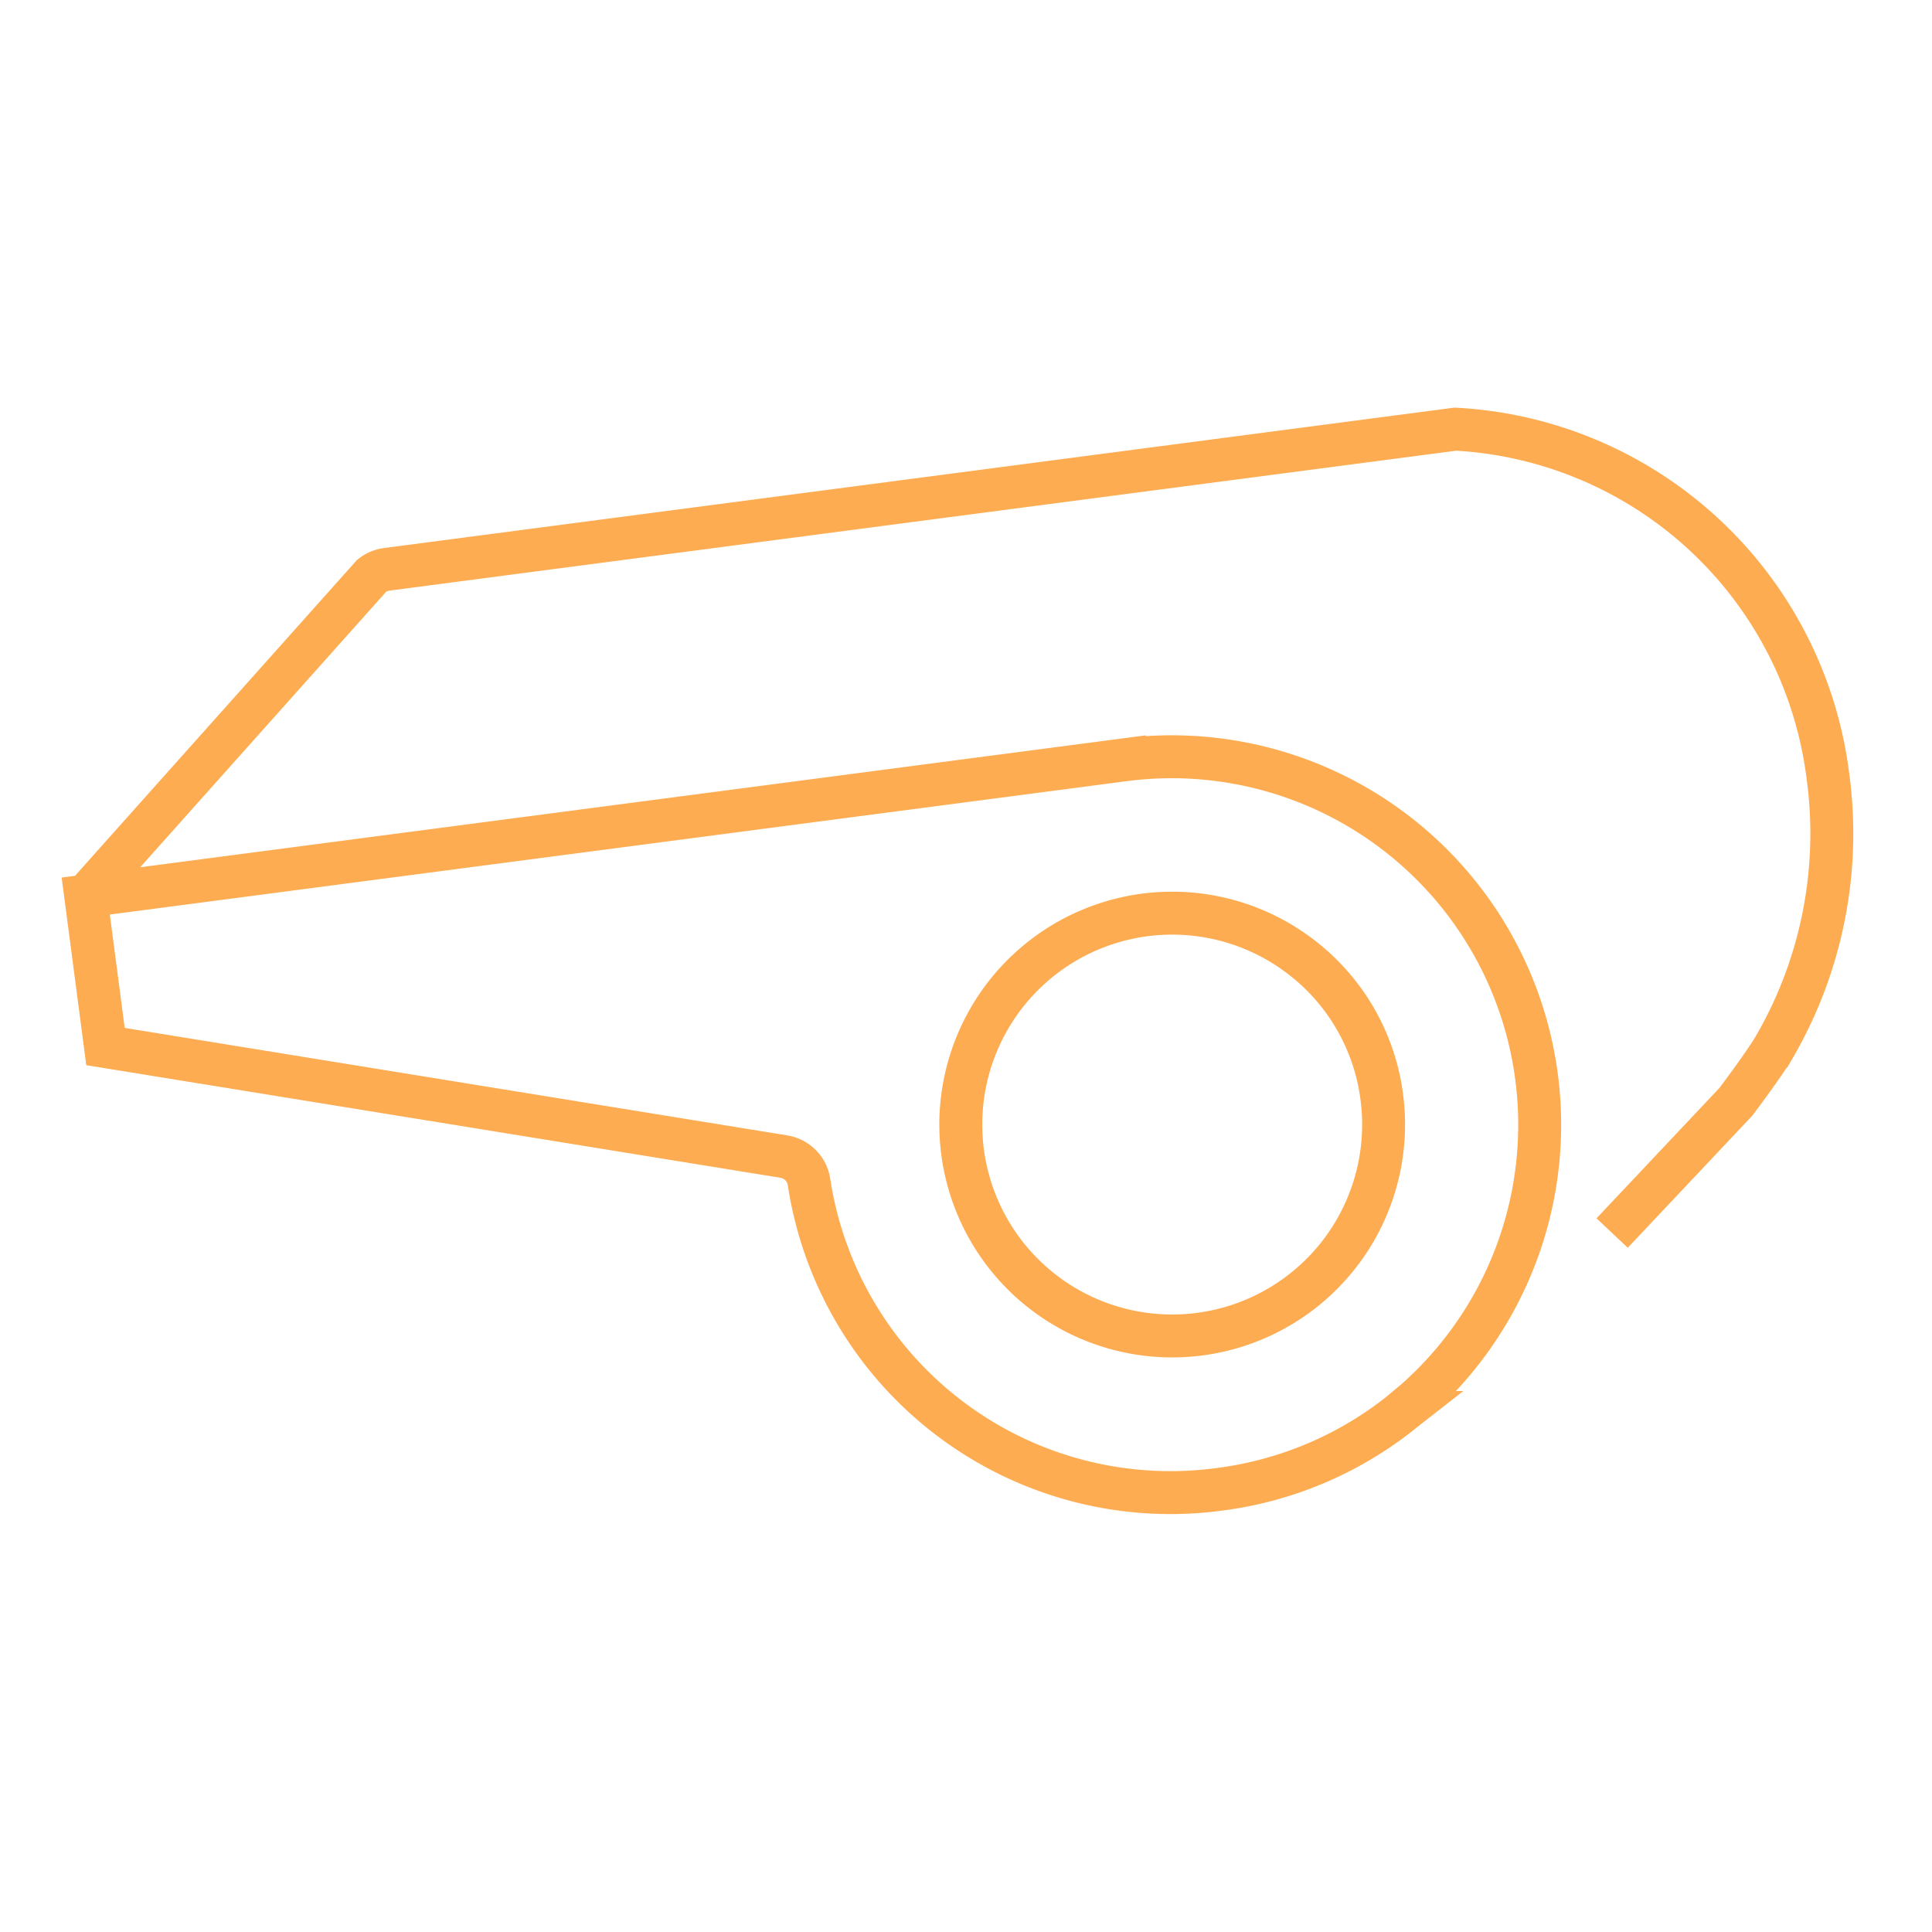 <svg xmlns="http://www.w3.org/2000/svg" width="45" height="45" viewBox="0 0 45 45">
  <g id="Group_2723" data-name="Group 2723" transform="translate(16985 -1264)">
    <rect id="Rectangle_2394" data-name="Rectangle 2394" width="45" height="45" transform="translate(-16985 1264)" fill="none"/>
    <g id="グローバルメニューアイコン_OFF-ON" data-name="グローバルメニューアイコン OFF-ON" transform="translate(-16983 1274)">
      <path id="Path_164" data-name="Path 164" d="M619.685,782.192a4.924,4.924,0,1,0,1.883,3.265A4.891,4.891,0,0,0,619.685,782.192Z" transform="translate(-591.383 -769.904)" fill="none" stroke="#feac51" stroke-miterlimit="10" stroke-width="1"/>
      <path id="Path_165" data-name="Path 165" d="M626.933,788.624l2.88-3.055s.671-.886.91-1.3A9.9,9.9,0,0,0,631.961,778a9.242,9.242,0,0,0-8.68-8.1l-24.891,3.265a.707.707,0,0,0-.349.148l-6.658,7.458M617.8,794.591a8.516,8.516,0,0,1-9.574-7.159.706.706,0,0,0-.545-.581.288.288,0,0,0-.041-.008l-15.8-2.563-.46-3.505,24.189-3.173a8.571,8.571,0,0,1,6.765,14.936l-.319.266a.07.07,0,0,0-.012.012A8.516,8.516,0,0,1,617.8,794.591Z" transform="translate(-591.383 -769.904)" fill="none" stroke="#feac51" stroke-miterlimit="10" stroke-width="1"/>
    </g>
  </g>
</svg>
